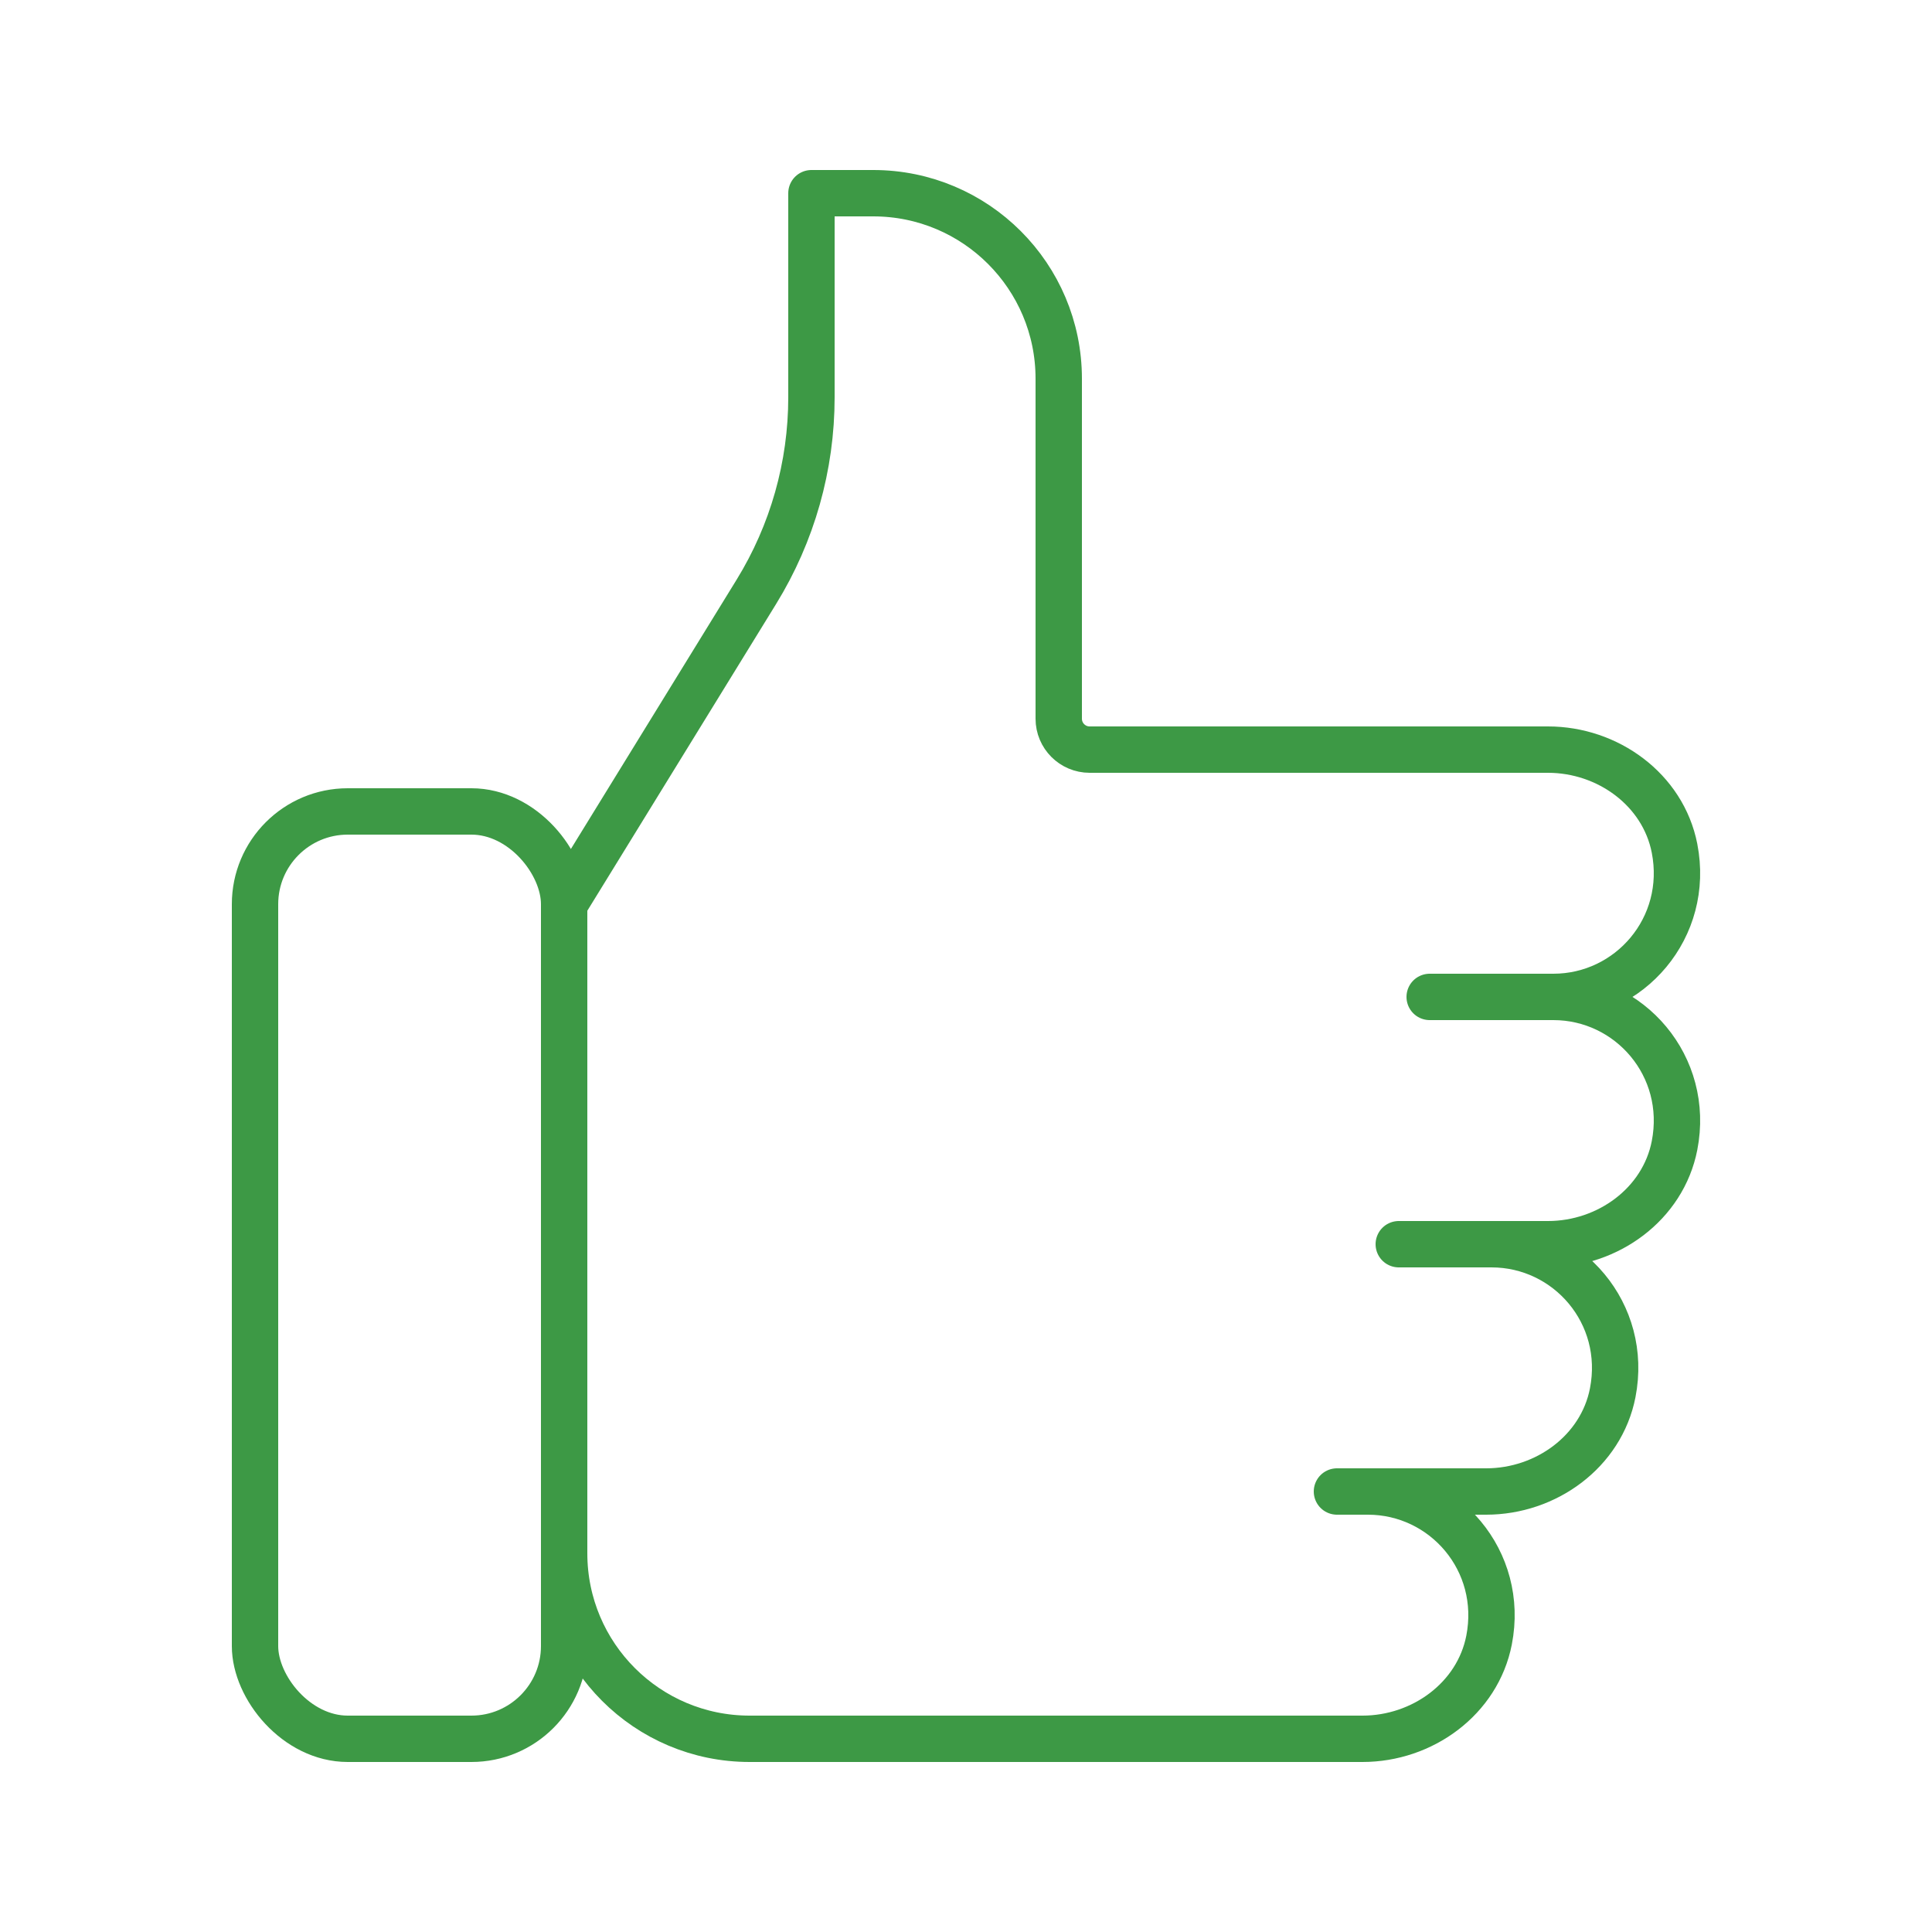 <?xml version="1.0" encoding="UTF-8"?>
<svg xmlns="http://www.w3.org/2000/svg" id="Layer_1" data-name="Layer 1" width="125" height="125" viewBox="0 0 125 125">
  <defs>
    <style>
      .cls-1 {
        fill: none;
        stroke: #3d9945;
        stroke-linecap: round;
        stroke-linejoin: round;
        stroke-width: 3px;
      }
    </style>
  </defs>
  <path class="cls-1" d="m36.5,100.5c0,6.627,5.373,12,12,12h39.655c3.87,0,7.444-2.588,8.187-6.386,1.002-5.125-2.896-9.614-7.842-9.614h-2,9.656c3.87,0,7.444-2.588,8.186-6.386,1.002-5.125-2.896-9.614-7.842-9.614h-6,9.656c3.87,0,7.444-2.588,8.186-6.386,1.002-5.125-2.896-9.614-7.842-9.614h-8,8c4.946,0,8.844-4.489,7.842-9.614-.742-3.798-4.316-6.386-8.187-6.386h-29.655c-1.105,0-2-.895-2-2v-22c0-6.627-5.373-12-12-12h-4v13.207c0,4.441-1.232,8.796-3.56,12.578l-12.44,20.215v42Z"></path>
  <rect class="cls-1" x="16.5" y="52.5" width="20" height="60" rx="6" ry="6"></rect>
</svg>
